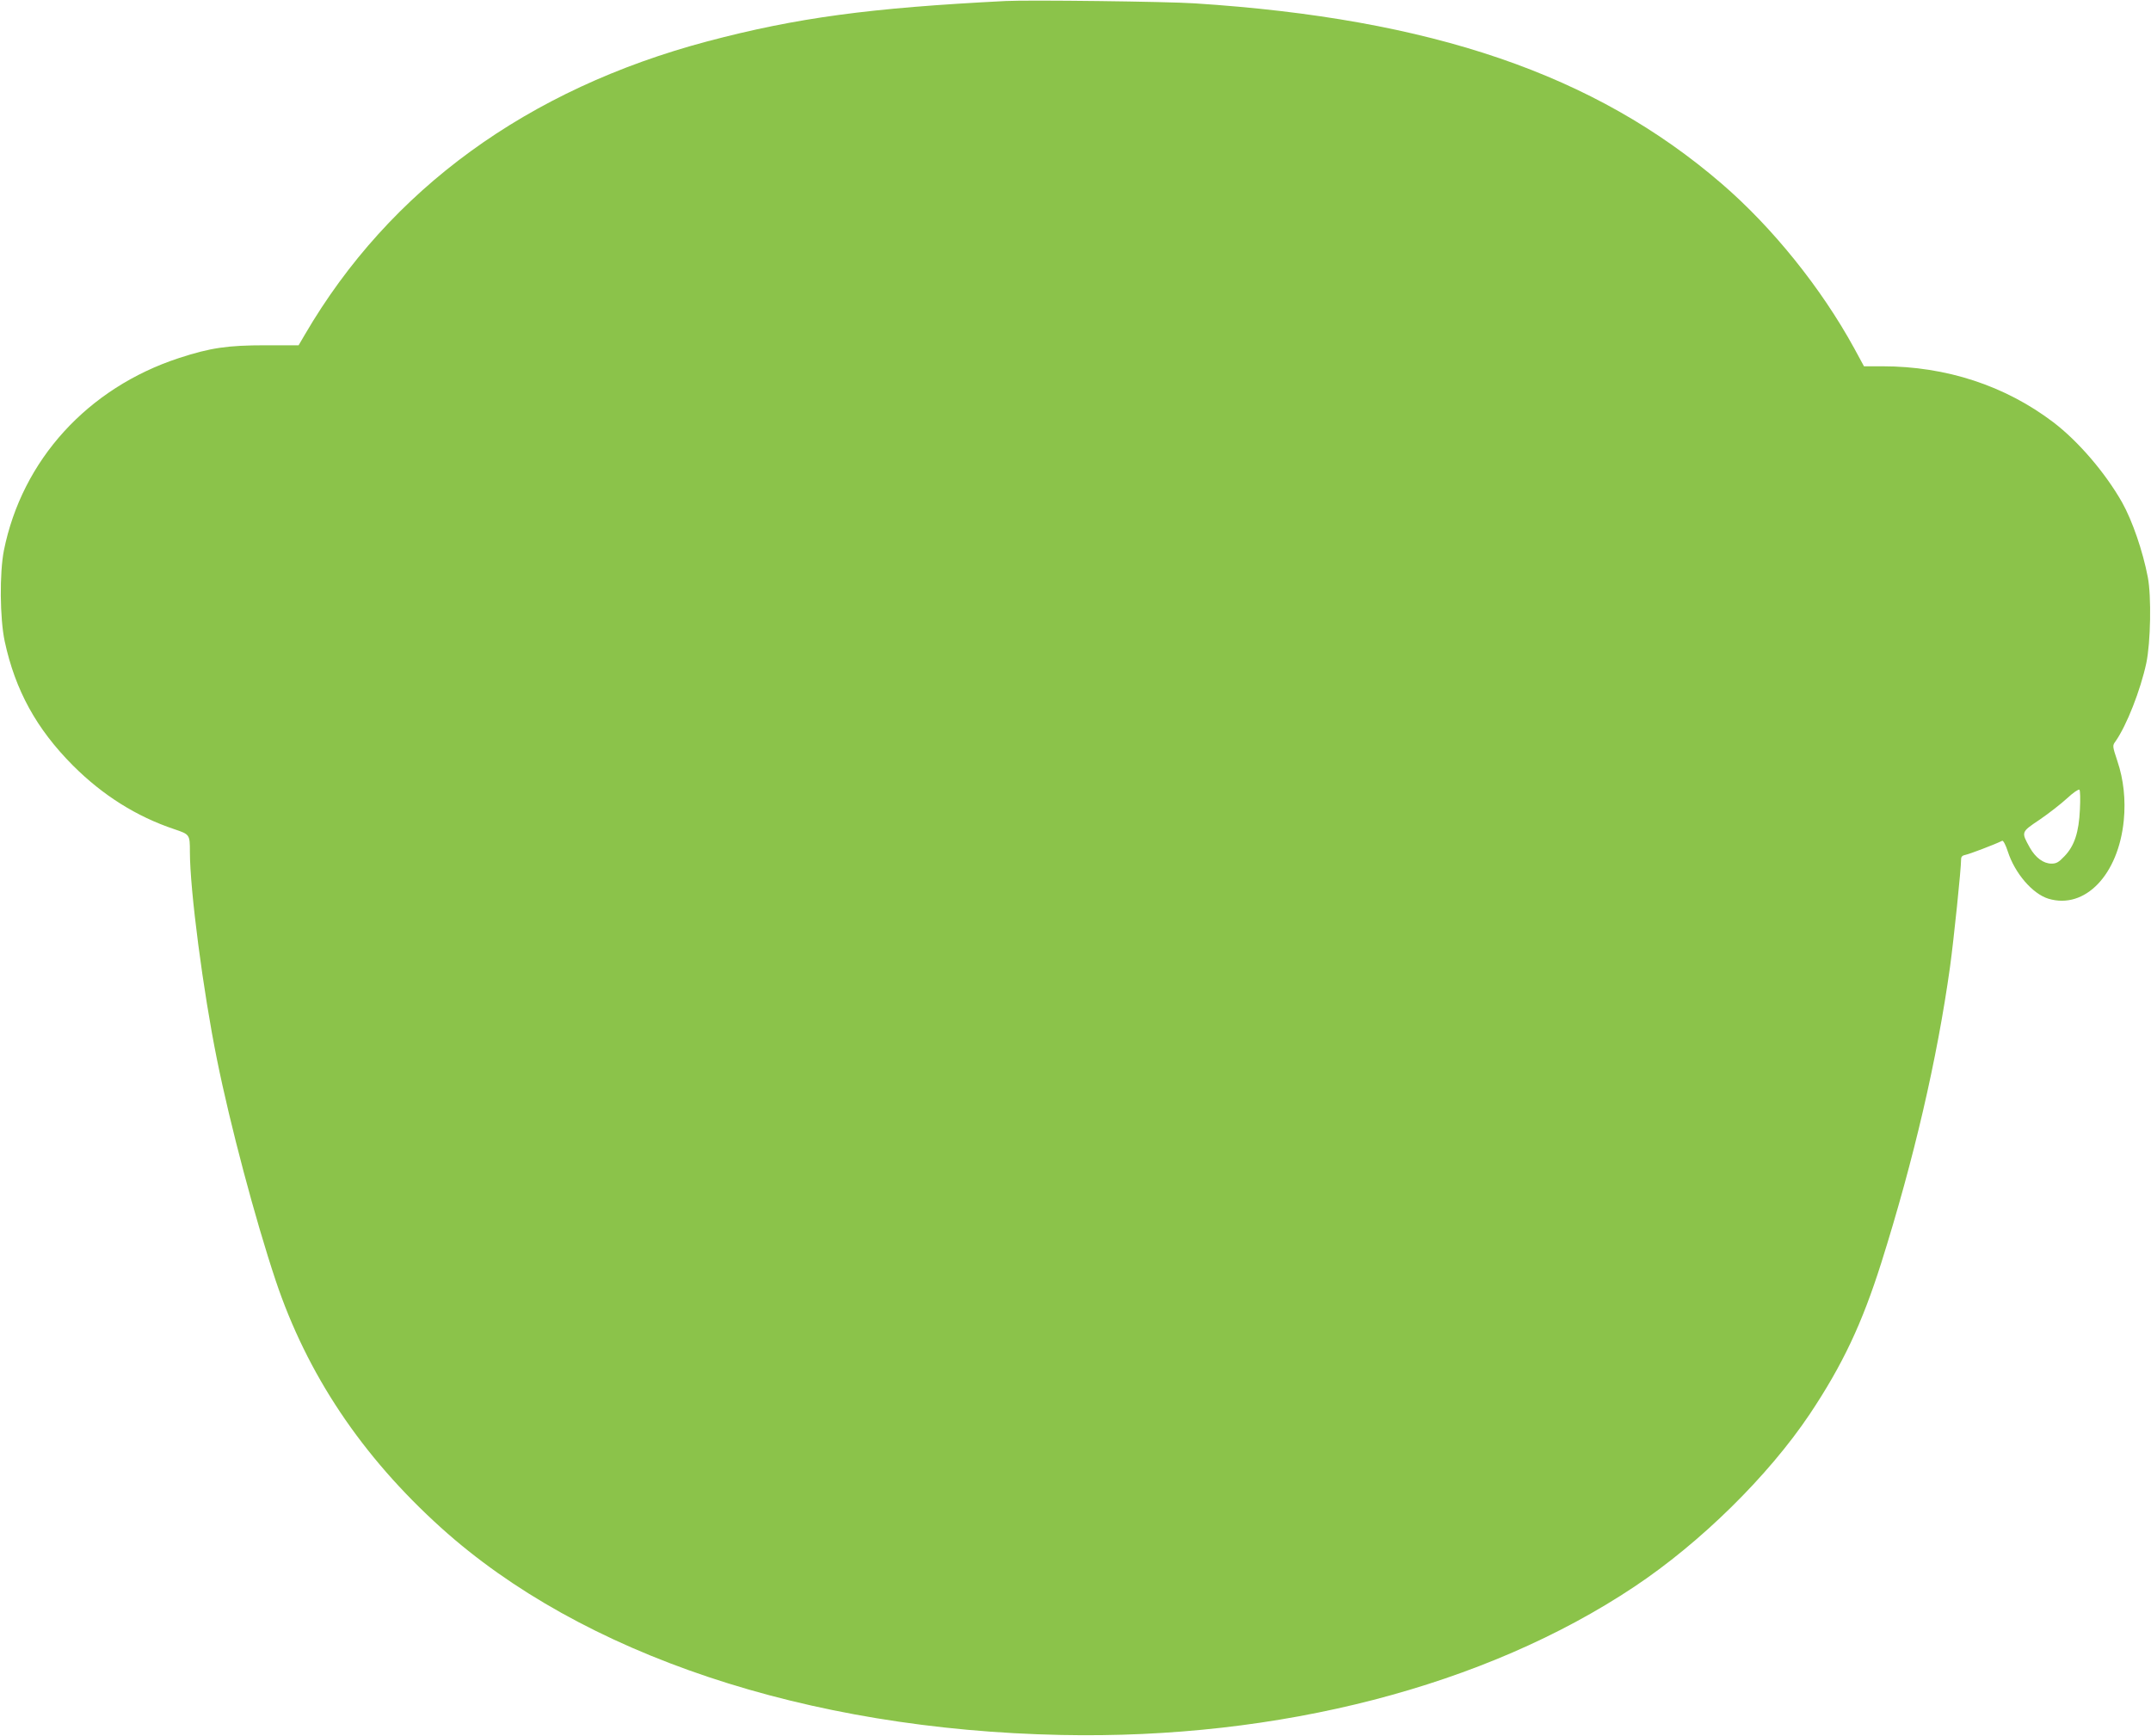 <?xml version="1.0" standalone="no"?>
<!DOCTYPE svg PUBLIC "-//W3C//DTD SVG 20010904//EN"
 "http://www.w3.org/TR/2001/REC-SVG-20010904/DTD/svg10.dtd">
<svg version="1.0" xmlns="http://www.w3.org/2000/svg"
 width="1280pt" height="1033pt" viewBox="0 0 1280 1033"
 preserveAspectRatio="xMidYMid meet">
<g transform="translate(0,1033) scale(0.1,-0.1)"
fill="#8bc34a" stroke="none">
<path d="M5985 10324 c-809 -41 -1242 -99 -1775 -240 -1070 -284 -1891 -881
-2395 -1744 l-38 -65 -196 0 c-228 0 -329 -15 -516 -76 -543 -178 -934 -607
-1042 -1146 -26 -133 -24 -404 5 -540 63 -292 189 -521 406 -739 178 -178 379
-304 603 -379 92 -31 93 -32 93 -134 0 -228 79 -832 161 -1236 79 -392 227
-949 349 -1315 187 -559 512 -1046 985 -1473 837 -755 2174 -1202 3690 -1233
1297 -27 2522 290 3410 882 395 263 797 659 1044 1027 196 294 311 538 426
901 194 616 332 1210 409 1761 22 160 66 583 66 641 0 16 8 23 29 27 23 5 164
58 216 83 6 2 21 -26 33 -64 42 -130 147 -252 242 -281 217 -65 416 142 448
466 12 122 -1 244 -38 353 -30 91 -30 92 -11 118 66 94 148 303 183 465 26
124 31 398 9 512 -30 156 -92 336 -153 445 -100 176 -259 362 -408 476 -288
219 -639 334 -1019 334 l-109 0 -58 107 c-197 360 -488 721 -789 980 -754 650
-1724 982 -3135 1073 -163 11 -989 21 -1125 14z m6392 -4811 c-6 -137 -33
-218 -92 -279 -34 -36 -48 -44 -77 -44 -48 0 -95 35 -129 95 -52 94 -53 92 59
167 54 37 127 94 163 127 35 33 68 55 73 51 5 -5 6 -57 3 -117z"/>
</g>
</svg>
